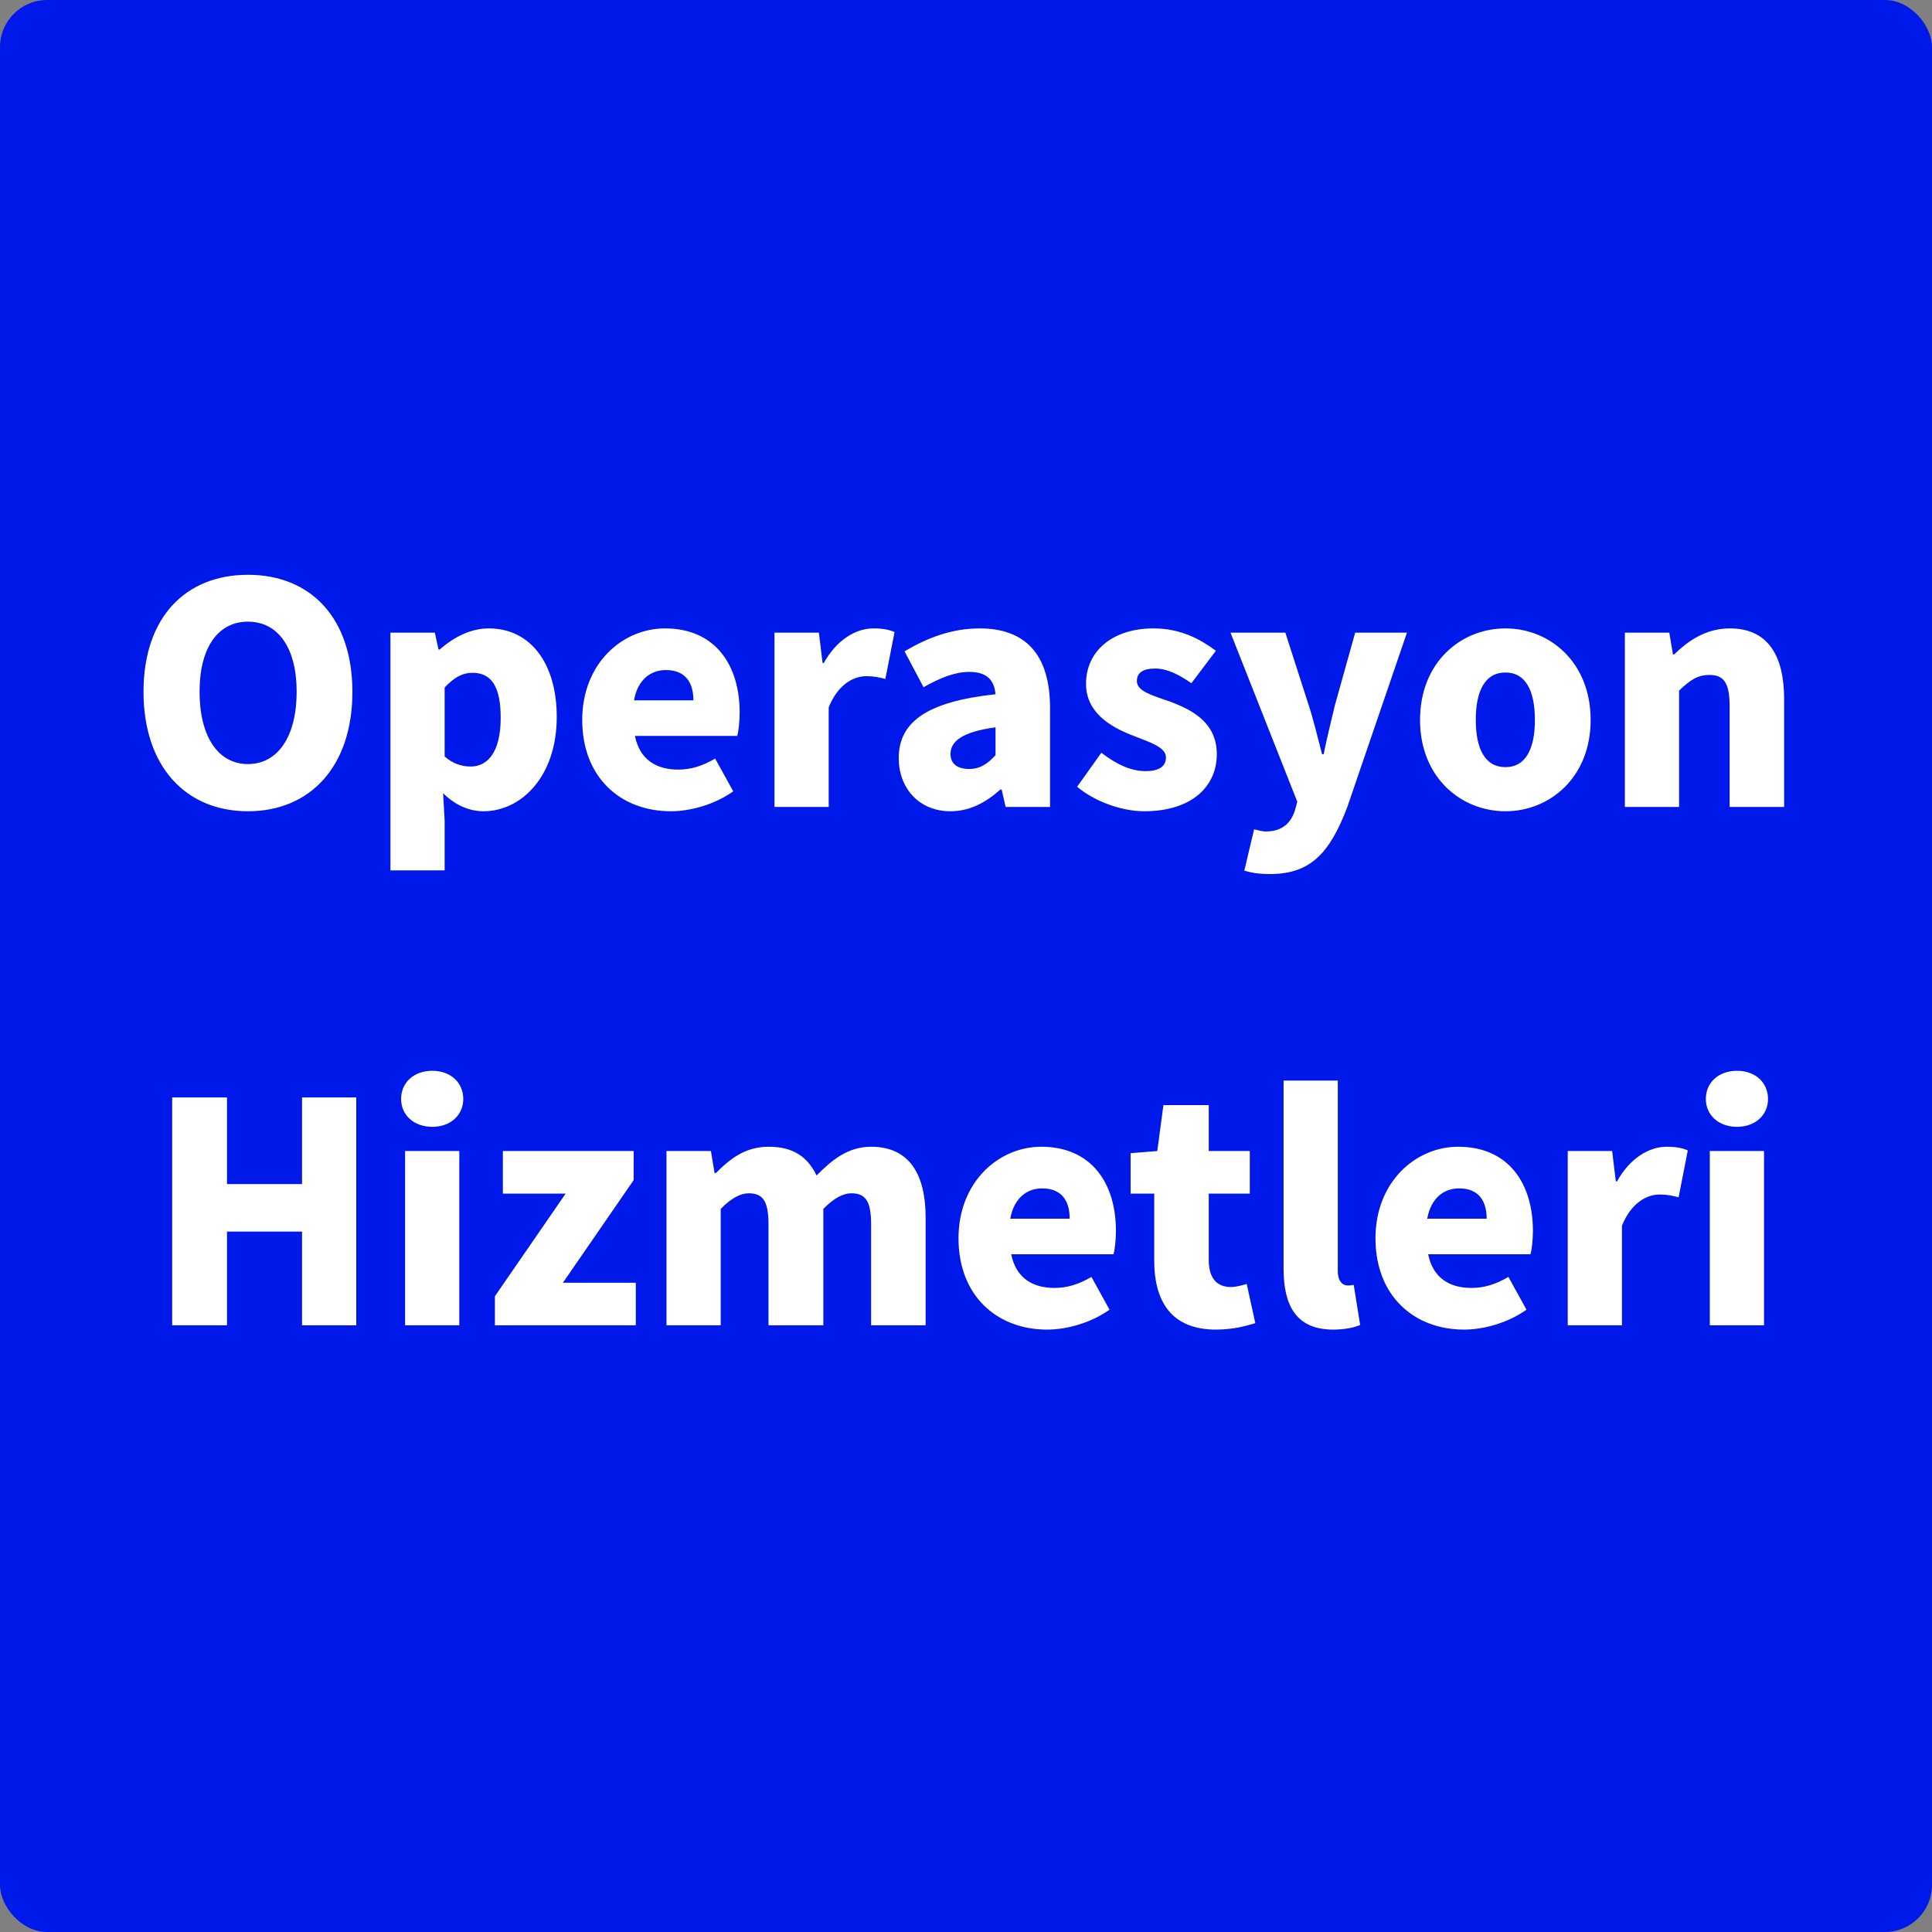 <svg width="164" height="164" viewBox="0 0 164 164" fill="none" xmlns="http://www.w3.org/2000/svg">
<rect x="0" y="0" width="164" height="164" fill="#808080" stroke="none"/>
<rect width="164" height="164" rx="4" fill="#0019EB"/>
<path d="M21.048 68.864C15.77 68.864 12.182 65.068 12.182 58.724C12.182 52.38 15.77 48.792 21.048 48.792C26.326 48.792 29.914 52.406 29.914 58.724C29.914 65.068 26.326 68.864 21.048 68.864ZM21.048 64.86C23.596 64.86 25.182 62.494 25.182 58.724C25.182 54.98 23.596 52.77 21.048 52.77C18.5 52.77 16.94 54.98 16.94 58.724C16.94 62.494 18.5 64.86 21.048 64.86ZM33.142 73.882V53.706H36.911L37.224 55.136H37.328C38.498 54.096 39.953 53.342 41.487 53.342C45.023 53.342 47.26 56.306 47.26 60.856C47.26 65.952 44.218 68.864 41.045 68.864C39.797 68.864 38.602 68.318 37.614 67.33L37.743 69.644V73.882H33.142ZM39.953 65.068C41.358 65.068 42.502 63.898 42.502 60.934C42.502 58.334 41.748 57.112 40.109 57.112C39.252 57.112 38.55 57.502 37.743 58.36V64.21C38.471 64.86 39.252 65.068 39.953 65.068ZM56.937 68.864C52.699 68.864 49.423 66.004 49.423 61.116C49.423 56.306 52.855 53.342 56.443 53.342C60.707 53.342 62.787 56.436 62.787 60.492C62.787 61.298 62.683 62.13 62.579 62.468H53.895C54.311 64.496 55.715 65.328 57.587 65.328C58.653 65.328 59.641 65.016 60.707 64.392L62.241 67.174C60.707 68.266 58.679 68.864 56.937 68.864ZM53.817 59.452H58.861C58.861 57.97 58.211 56.878 56.521 56.878C55.247 56.878 54.129 57.684 53.817 59.452ZM65.743 68.5V53.706H69.513L69.825 56.28H69.929C71.021 54.304 72.659 53.342 74.141 53.342C75.025 53.342 75.519 53.472 75.935 53.654L75.155 57.632C74.635 57.502 74.193 57.398 73.543 57.398C72.451 57.398 71.125 58.1 70.345 60.05V68.5H65.743ZM80.684 68.864C77.954 68.864 76.29 66.836 76.29 64.366C76.29 61.246 78.734 59.556 84.506 58.932C84.402 57.736 83.778 57.034 82.27 57.034C81.1 57.034 79.878 57.502 78.396 58.334L76.784 55.292C78.734 54.122 80.84 53.342 83.154 53.342C86.976 53.342 89.134 55.474 89.134 60.102V68.5H85.364L85.026 67.018H84.922C83.7 68.11 82.322 68.864 80.684 68.864ZM82.27 65.276C83.206 65.276 83.83 64.834 84.506 64.106V61.74C81.62 62.13 80.684 62.962 80.684 64.002C80.684 64.86 81.308 65.276 82.27 65.276ZM97.128 68.864C95.204 68.864 92.916 68.032 91.434 66.784L93.488 63.898C94.84 64.938 96.062 65.458 97.232 65.458C98.454 65.458 98.974 65.016 98.974 64.288C98.974 63.404 97.544 62.988 96.036 62.39C94.268 61.688 92.188 60.492 92.188 58.048C92.188 55.24 94.476 53.342 97.908 53.342C100.248 53.342 101.912 54.278 103.212 55.24L101.132 57.996C100.092 57.268 99.052 56.748 98.064 56.748C97.024 56.748 96.504 57.112 96.504 57.814C96.504 58.698 97.856 59.036 99.39 59.582C101.236 60.284 103.29 61.35 103.29 64.028C103.29 66.758 101.158 68.864 97.128 68.864ZM107.808 74.194C106.846 74.194 106.248 74.09 105.624 73.908L106.456 70.398C106.716 70.45 107.106 70.58 107.444 70.58C108.848 70.58 109.576 69.852 109.914 68.812L110.122 68.058L104.454 53.706H109.108L111.084 59.842C111.526 61.194 111.838 62.572 112.228 64.028H112.358C112.644 62.624 112.982 61.246 113.32 59.842L115.036 53.706H119.43L114.36 68.526C112.904 72.322 111.318 74.194 107.808 74.194ZM127.796 68.864C124.026 68.864 120.542 66.004 120.542 61.116C120.542 56.202 124.026 53.342 127.796 53.342C131.54 53.342 135.024 56.202 135.024 61.116C135.024 66.004 131.54 68.864 127.796 68.864ZM127.796 65.12C129.512 65.12 130.292 63.56 130.292 61.116C130.292 58.646 129.512 57.086 127.796 57.086C126.054 57.086 125.274 58.646 125.274 61.116C125.274 63.56 126.054 65.12 127.796 65.12ZM137.929 68.5V53.706H141.699L142.011 55.552H142.115C143.337 54.356 144.845 53.342 146.847 53.342C150.071 53.342 151.449 55.656 151.449 59.348V68.5H146.821V59.92C146.821 57.892 146.275 57.294 145.105 57.294C144.065 57.294 143.441 57.762 142.531 58.62V68.5H137.929ZM14.615 112.5V93.156H19.269V100.514H25.639V93.156H30.241V112.5H25.639V104.544H19.269V112.5H14.615ZM34.386 112.5V97.706H38.988V112.5H34.386ZM36.7 95.652C35.14 95.652 34.048 94.664 34.048 93.286C34.048 91.882 35.14 90.894 36.7 90.894C38.234 90.894 39.326 91.882 39.326 93.286C39.326 94.664 38.234 95.652 36.7 95.652ZM42.011 112.5V110.03L48.017 101.32H42.687V97.706H53.789V100.176L47.783 108.886H53.971V112.5H42.011ZM56.577 112.5V97.706H60.347L60.659 99.578H60.763C61.985 98.356 63.259 97.342 65.261 97.342C67.315 97.342 68.563 98.2 69.317 99.786C70.591 98.486 71.969 97.342 73.945 97.342C77.169 97.342 78.573 99.656 78.573 103.348V112.5H73.945V103.92C73.945 101.892 73.425 101.294 72.255 101.294C71.579 101.294 70.773 101.71 69.889 102.62V112.5H65.235V103.92C65.235 101.892 64.715 101.294 63.545 101.294C62.869 101.294 62.063 101.71 61.179 102.62V112.5H56.577ZM88.878 112.864C84.64 112.864 81.364 110.004 81.364 105.116C81.364 100.306 84.796 97.342 88.384 97.342C92.648 97.342 94.728 100.436 94.728 104.492C94.728 105.298 94.624 106.13 94.52 106.468H85.836C86.252 108.496 87.656 109.328 89.528 109.328C90.594 109.328 91.582 109.016 92.648 108.392L94.182 111.174C92.648 112.266 90.62 112.864 88.878 112.864ZM85.758 103.452H90.802C90.802 101.97 90.152 100.878 88.462 100.878C87.188 100.878 86.07 101.684 85.758 103.452ZM103.204 112.864C99.486 112.864 97.978 110.524 97.978 107.014V101.32H95.976V97.888L98.238 97.706L98.758 93.806H102.606V97.706H106.09V101.32H102.606V106.962C102.606 108.6 103.386 109.25 104.478 109.25C104.946 109.25 105.466 109.094 105.83 108.99L106.558 112.318C105.778 112.552 104.712 112.864 103.204 112.864ZM113.17 112.864C109.998 112.864 108.958 110.784 108.958 107.69V91.726H113.56V107.872C113.56 108.834 114.028 109.12 114.392 109.12C114.548 109.12 114.652 109.12 114.912 109.068L115.458 112.474C114.964 112.682 114.184 112.864 113.17 112.864ZM124.273 112.864C120.035 112.864 116.759 110.004 116.759 105.116C116.759 100.306 120.191 97.342 123.779 97.342C128.043 97.342 130.123 100.436 130.123 104.492C130.123 105.298 130.019 106.13 129.915 106.468H121.231C121.647 108.496 123.051 109.328 124.923 109.328C125.989 109.328 126.977 109.016 128.043 108.392L129.577 111.174C128.043 112.266 126.015 112.864 124.273 112.864ZM121.153 103.452H126.197C126.197 101.97 125.547 100.878 123.857 100.878C122.583 100.878 121.465 101.684 121.153 103.452ZM133.079 112.5V97.706H136.849L137.161 100.28H137.265C138.357 98.304 139.995 97.342 141.477 97.342C142.361 97.342 142.855 97.472 143.271 97.654L142.491 101.632C141.971 101.502 141.529 101.398 140.879 101.398C139.787 101.398 138.461 102.1 137.681 104.05V112.5H133.079ZM145.14 112.5V97.706H149.742V112.5H145.14ZM147.454 95.652C145.894 95.652 144.802 94.664 144.802 93.286C144.802 91.882 145.894 90.894 147.454 90.894C148.988 90.894 150.08 91.882 150.08 93.286C150.08 94.664 148.988 95.652 147.454 95.652Z" fill="white"/>
</svg>
